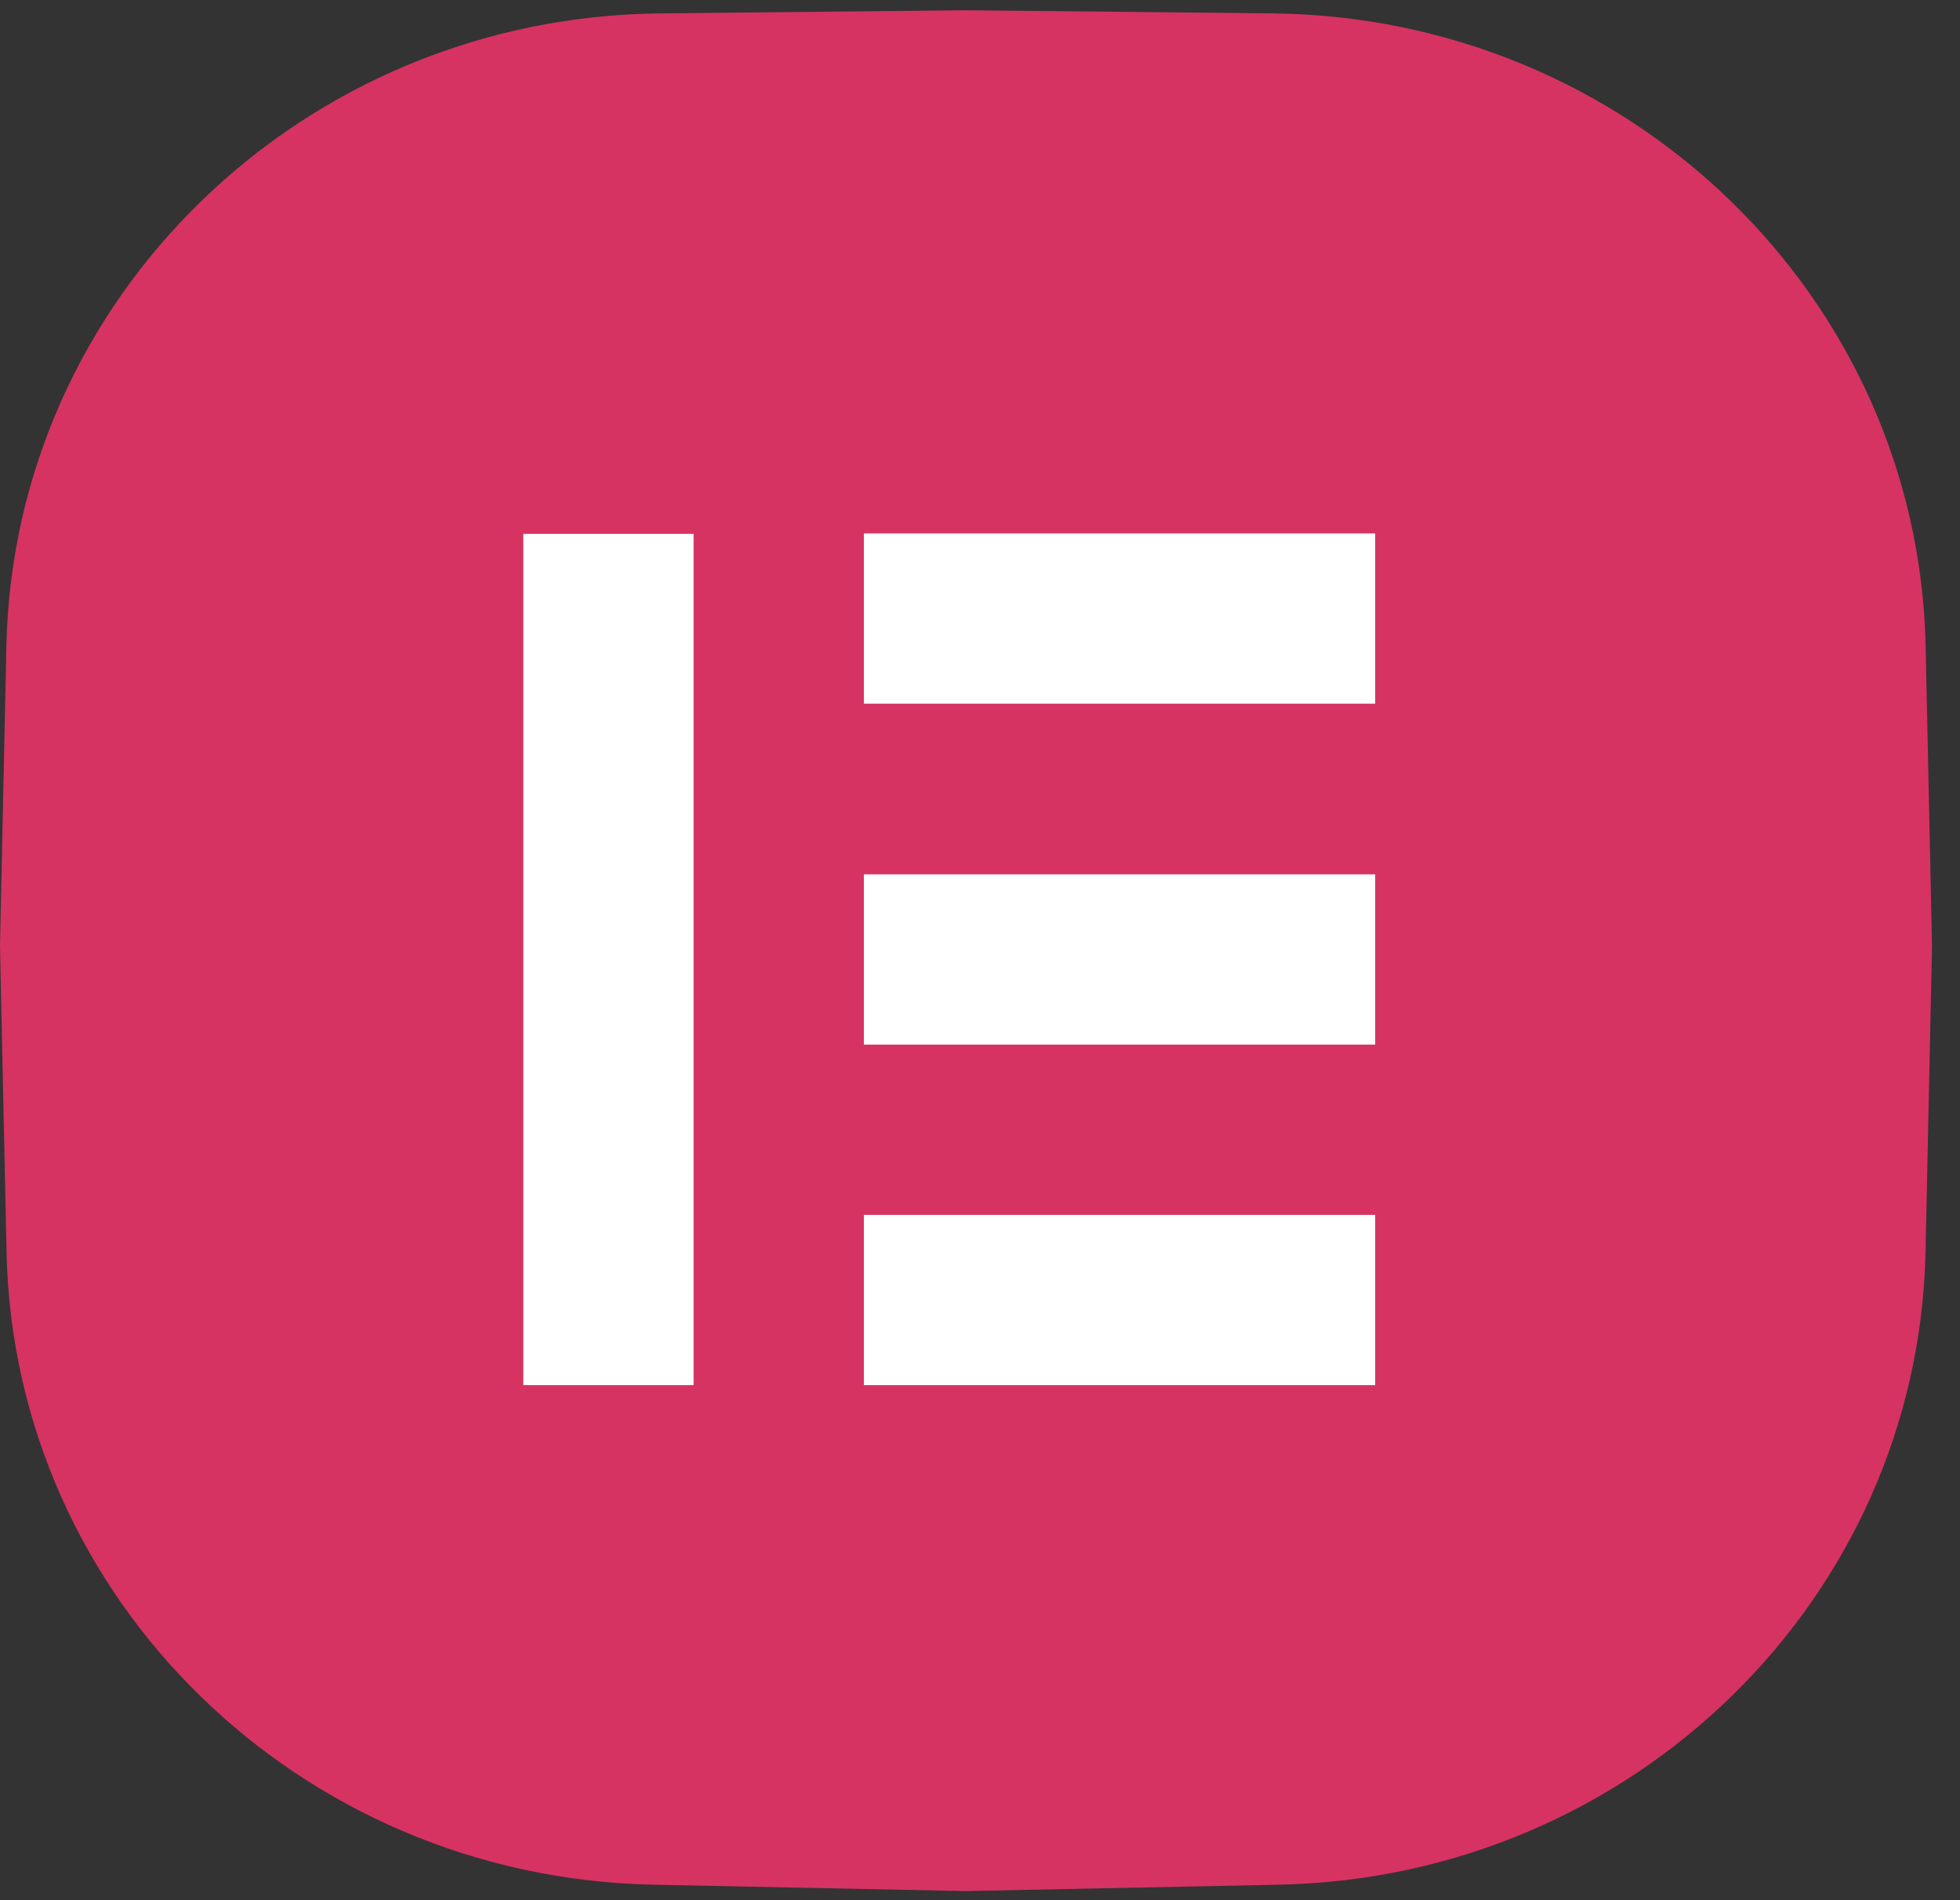 <?xml version="1.0" encoding="UTF-8"?>
<svg xmlns="http://www.w3.org/2000/svg" width="66" height="64" viewBox="0 0 66 64" fill="none">
  <rect x="0" y="0" width="66" height="64" fill="#333333" stroke="none"/>
  <path d="M0.215 21.762C0.465 10.009 10.207 0.574 22.218 0.451L32.529 0.346L42.841 0.451C54.852 0.574 64.593 10.009 64.843 21.762L65.058 31.857L64.839 42.171C64.59 53.836 54.987 63.235 43.068 63.478L32.529 63.693L21.991 63.478C10.071 63.235 0.468 53.836 0.22 42.171L0 31.857L0.215 21.762Z" fill="#D63362"></path>
  <path d="M23.355 17.981H17.621V46.652H23.355V17.981Z" fill="white"></path>
  <path d="M46.307 40.918H29.09V46.652H46.307V40.918Z" fill="white"></path>
  <path d="M46.307 29.449H29.09V35.183H46.307V29.449Z" fill="white"></path>
  <path d="M46.307 17.966H29.09V23.7H46.307V17.966Z" fill="white"></path>
</svg>
